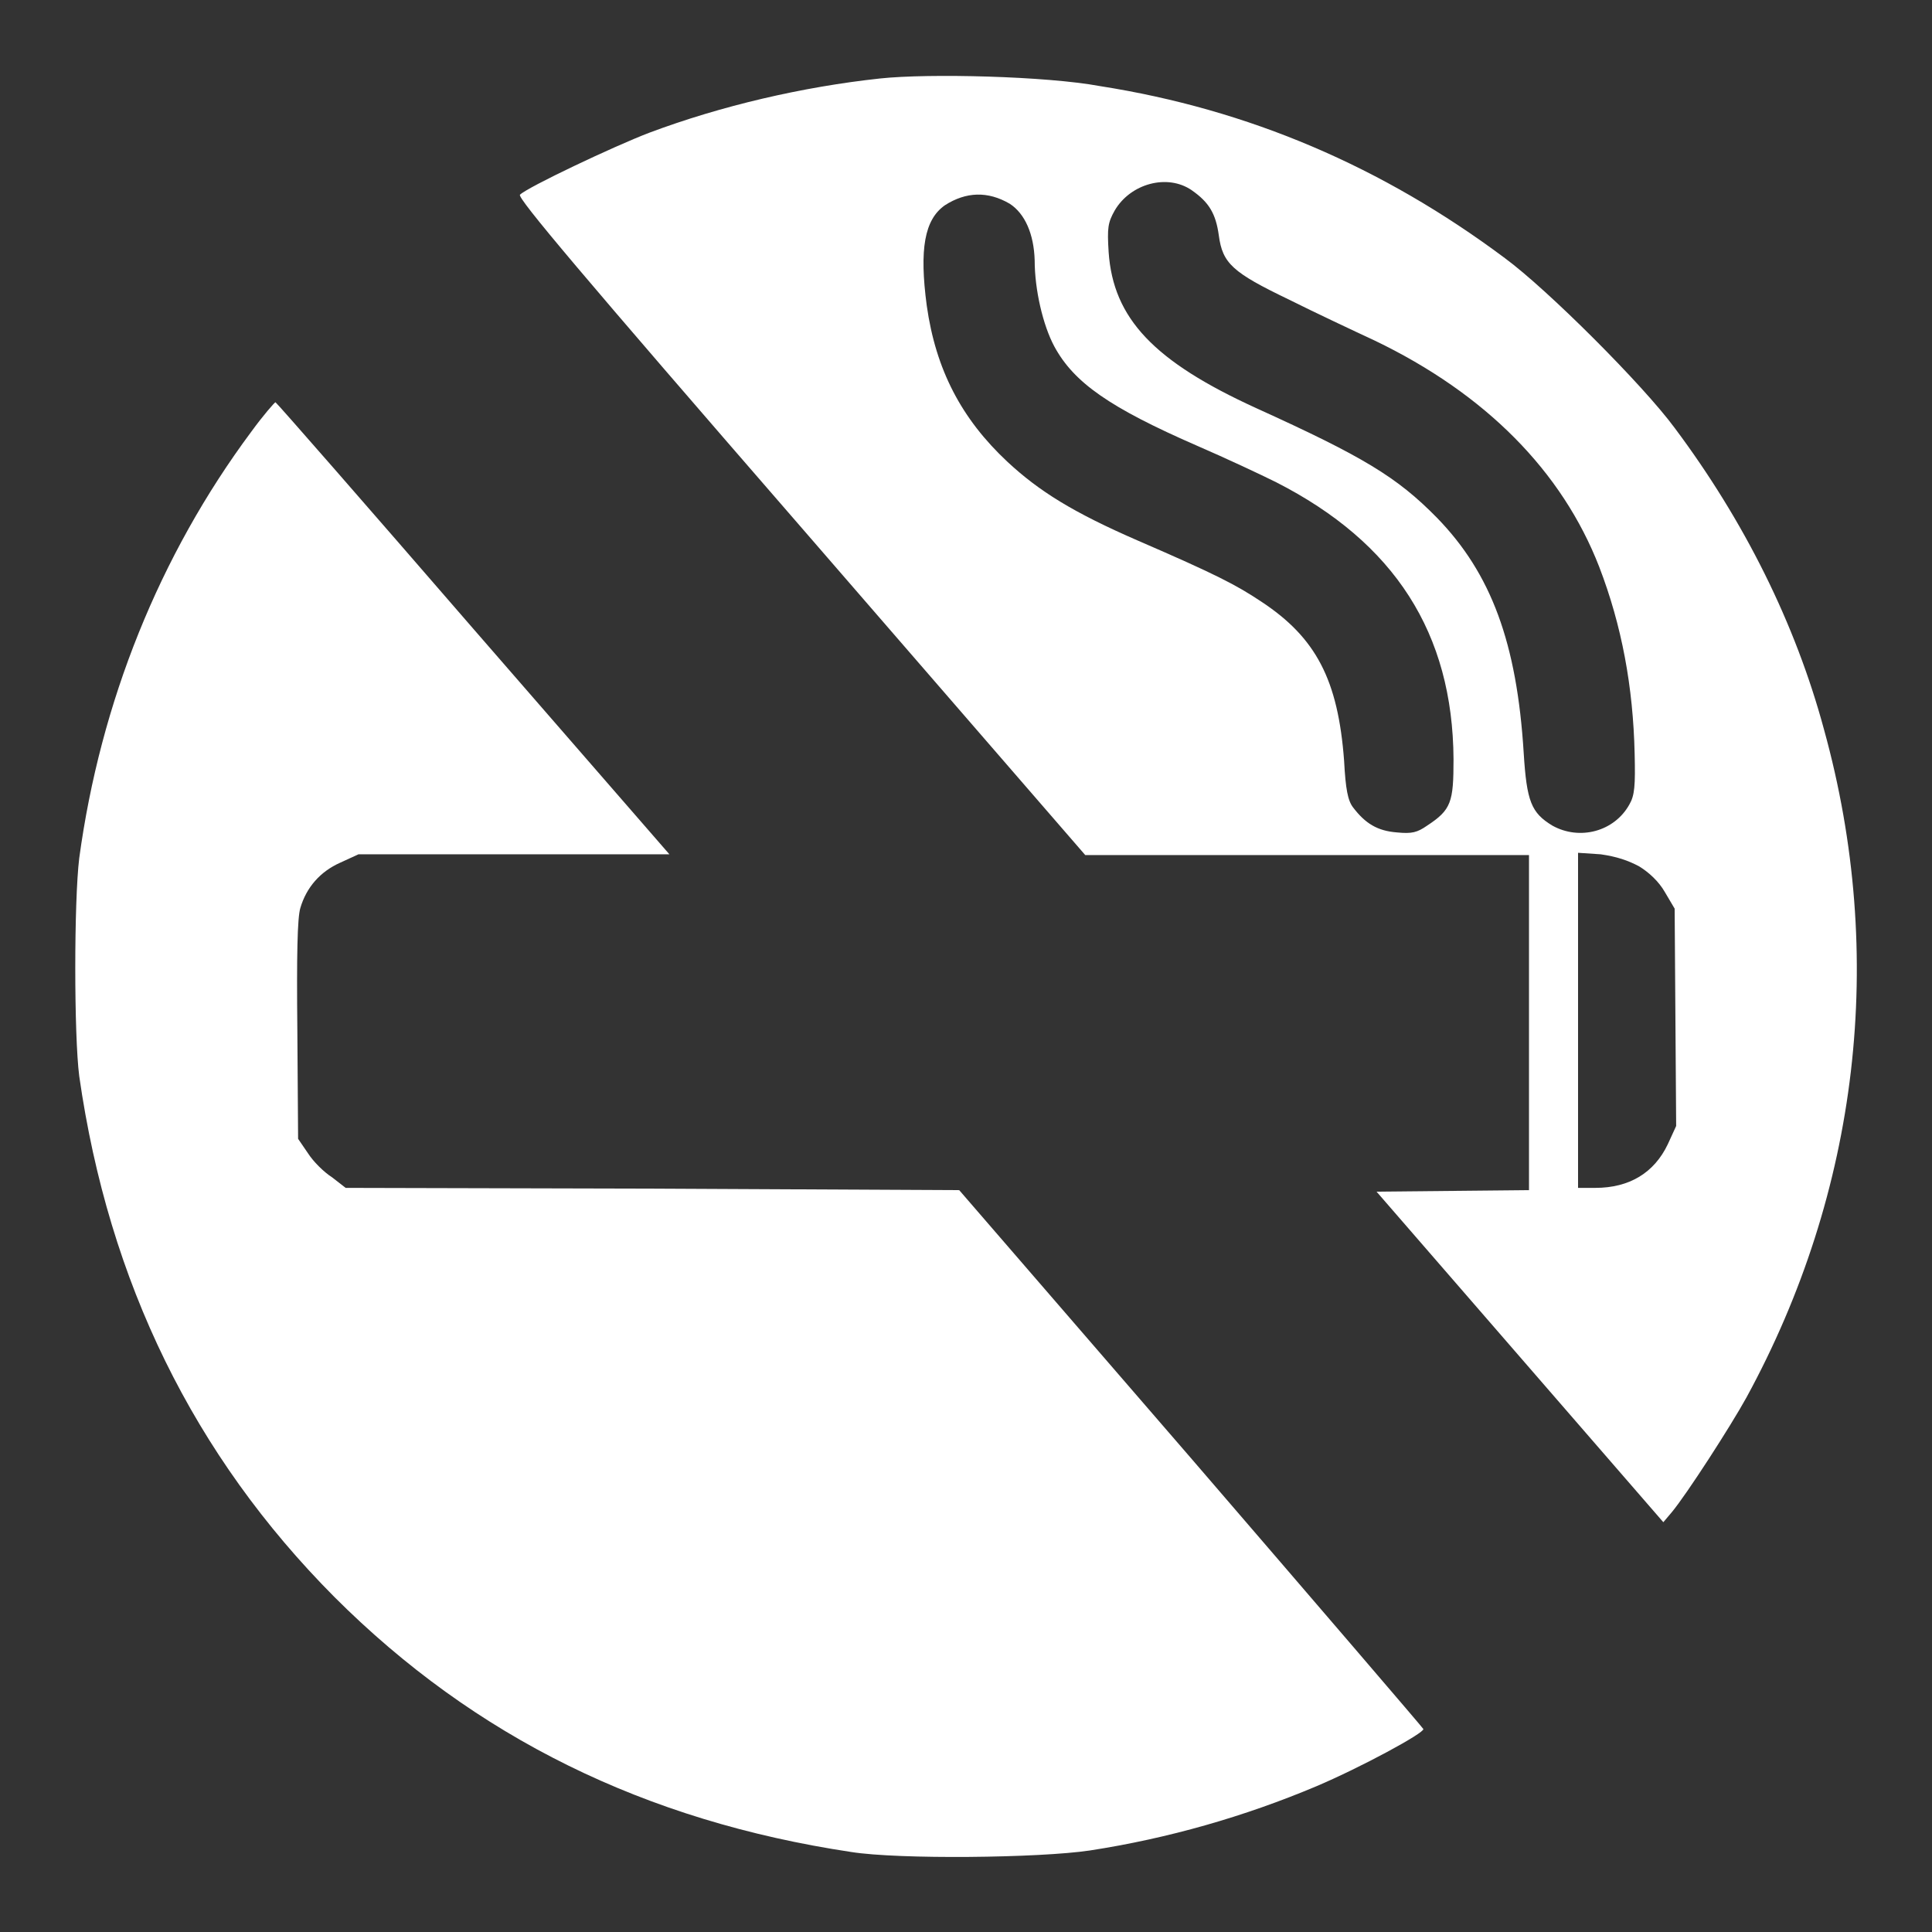 <?xml version="1.0" encoding="UTF-8"?>
<!--?xml version="1.0" encoding="utf-8"?-->
<!-- Svg Vector Icons : http://www.onlinewebfonts.com/icon -->
<svg xmlns="http://www.w3.org/2000/svg" xmlns:xlink="http://www.w3.org/1999/xlink" version="1.1" x="0px" y="0px" viewBox="0 0 256 256" xml:space="preserve">
<rect x="0" y="0" width="256" height="256" fill="#333333" stroke="none"/>
<g><g><g><path fill="#ffffff" data-title="Layer 0" d="M116.6,10.4c-10.2,1.1-21,3.6-30.6,7.2c-4.7,1.8-16.1,7.2-17.1,8.2c-0.4,0.4,8.2,10.6,37.2,44l37.7,43.5h29.4h29.4v22.2v22.2l-10.1,0.1l-10.1,0.1l19,21.9l19,21.9l1.1-1.3c2-2.4,7.8-11.4,9.9-15.2c14.9-27.3,18.6-58.5,10.3-88.5c-3.8-14.1-10.6-27.7-19.8-40c-4.2-5.7-16.8-18.3-22.5-22.5c-16.2-12.1-33.9-19.7-53.7-22.8C138.7,10.1,123.1,9.7,116.6,10.4z M157.9,25.2c2.3,1.6,3.2,3.1,3.6,6c0.5,3.7,1.8,4.9,9.3,8.5c3.4,1.7,8.5,4.1,11.3,5.4c14.8,7.1,24.9,17.4,29.8,30c3,7.8,4.5,15.9,4.7,24.8c0.1,4.2,0,5.5-0.7,6.7c-2,3.6-6.6,4.8-10.2,2.8c-2.8-1.7-3.4-3.2-3.8-9.6c-0.9-14.6-4.3-23.8-11.5-31.2c-5.3-5.4-9.8-8.1-23.9-14.5c-13.6-6.2-19-11.9-19.6-20.7c-0.2-3.2-0.1-3.9,0.8-5.5C149.8,24.3,154.7,23,157.9,25.2z M133.8,27c2,1.3,3.2,4,3.3,7.5c0,3.9,1.1,8.6,2.6,11.4c2.6,4.8,7.3,8.1,19,13.2c3.7,1.6,8.4,3.8,10.4,4.8c15.7,8,23.4,20,23.5,36.7c0,5.7-0.3,6.7-3.5,8.8c-1.3,0.9-2,1.1-4,0.9c-2.6-0.2-4.2-1.2-5.8-3.3c-0.7-0.9-1-2.4-1.2-6.2c-0.8-10.7-3.7-16.3-11-21.1c-3.3-2.2-6-3.6-16.4-8.1c-8.5-3.7-13-6.5-17.2-10.4c-6.1-5.7-9.5-12.2-10.7-20.7c-1-7.5-0.3-11.4,2.4-13.3C128,25.4,130.9,25.3,133.8,27z M217.2,114.8c1.3,0.8,2.6,2,3.4,3.4l1.3,2.2l0.1,14.4l0.1,14.4l-1.1,2.4c-1.8,3.8-5.1,5.8-9.6,5.8h-2.3v-22.2v-22.2l3,0.2C214.2,113.5,215.7,114,217.2,114.8z"></path><path fill="#ffffff" data-title="Layer 1" d="M33.3,57.2c-12.2,16.4-20,35.9-22.8,56.5c-0.7,5.7-0.7,23.5,0,28.9c3.9,27.3,15.2,50.3,33.8,69c18.6,18.6,41.2,29.7,68.5,33.8c6.3,1,24.9,0.8,31.6-0.2c10.4-1.6,20.5-4.5,30-8.5c5.9-2.5,14.4-7.1,14.2-7.6c-0.1-0.2-14-16.4-30.8-35.9l-30.7-35.5l-40.7-0.2l-40.6-0.1L44,156c-1.1-0.7-2.5-2.1-3.2-3.2l-1.3-1.9l-0.1-14.4c-0.1-9.9,0-14.9,0.4-16.2c0.8-2.7,2.6-4.8,5.3-6l2.4-1.1H68h20.7L62.7,83.3c-14.2-16.4-26-29.9-26.2-30C36.4,53.3,34.9,55,33.3,57.2z"></path></g></g></g>
</svg>
